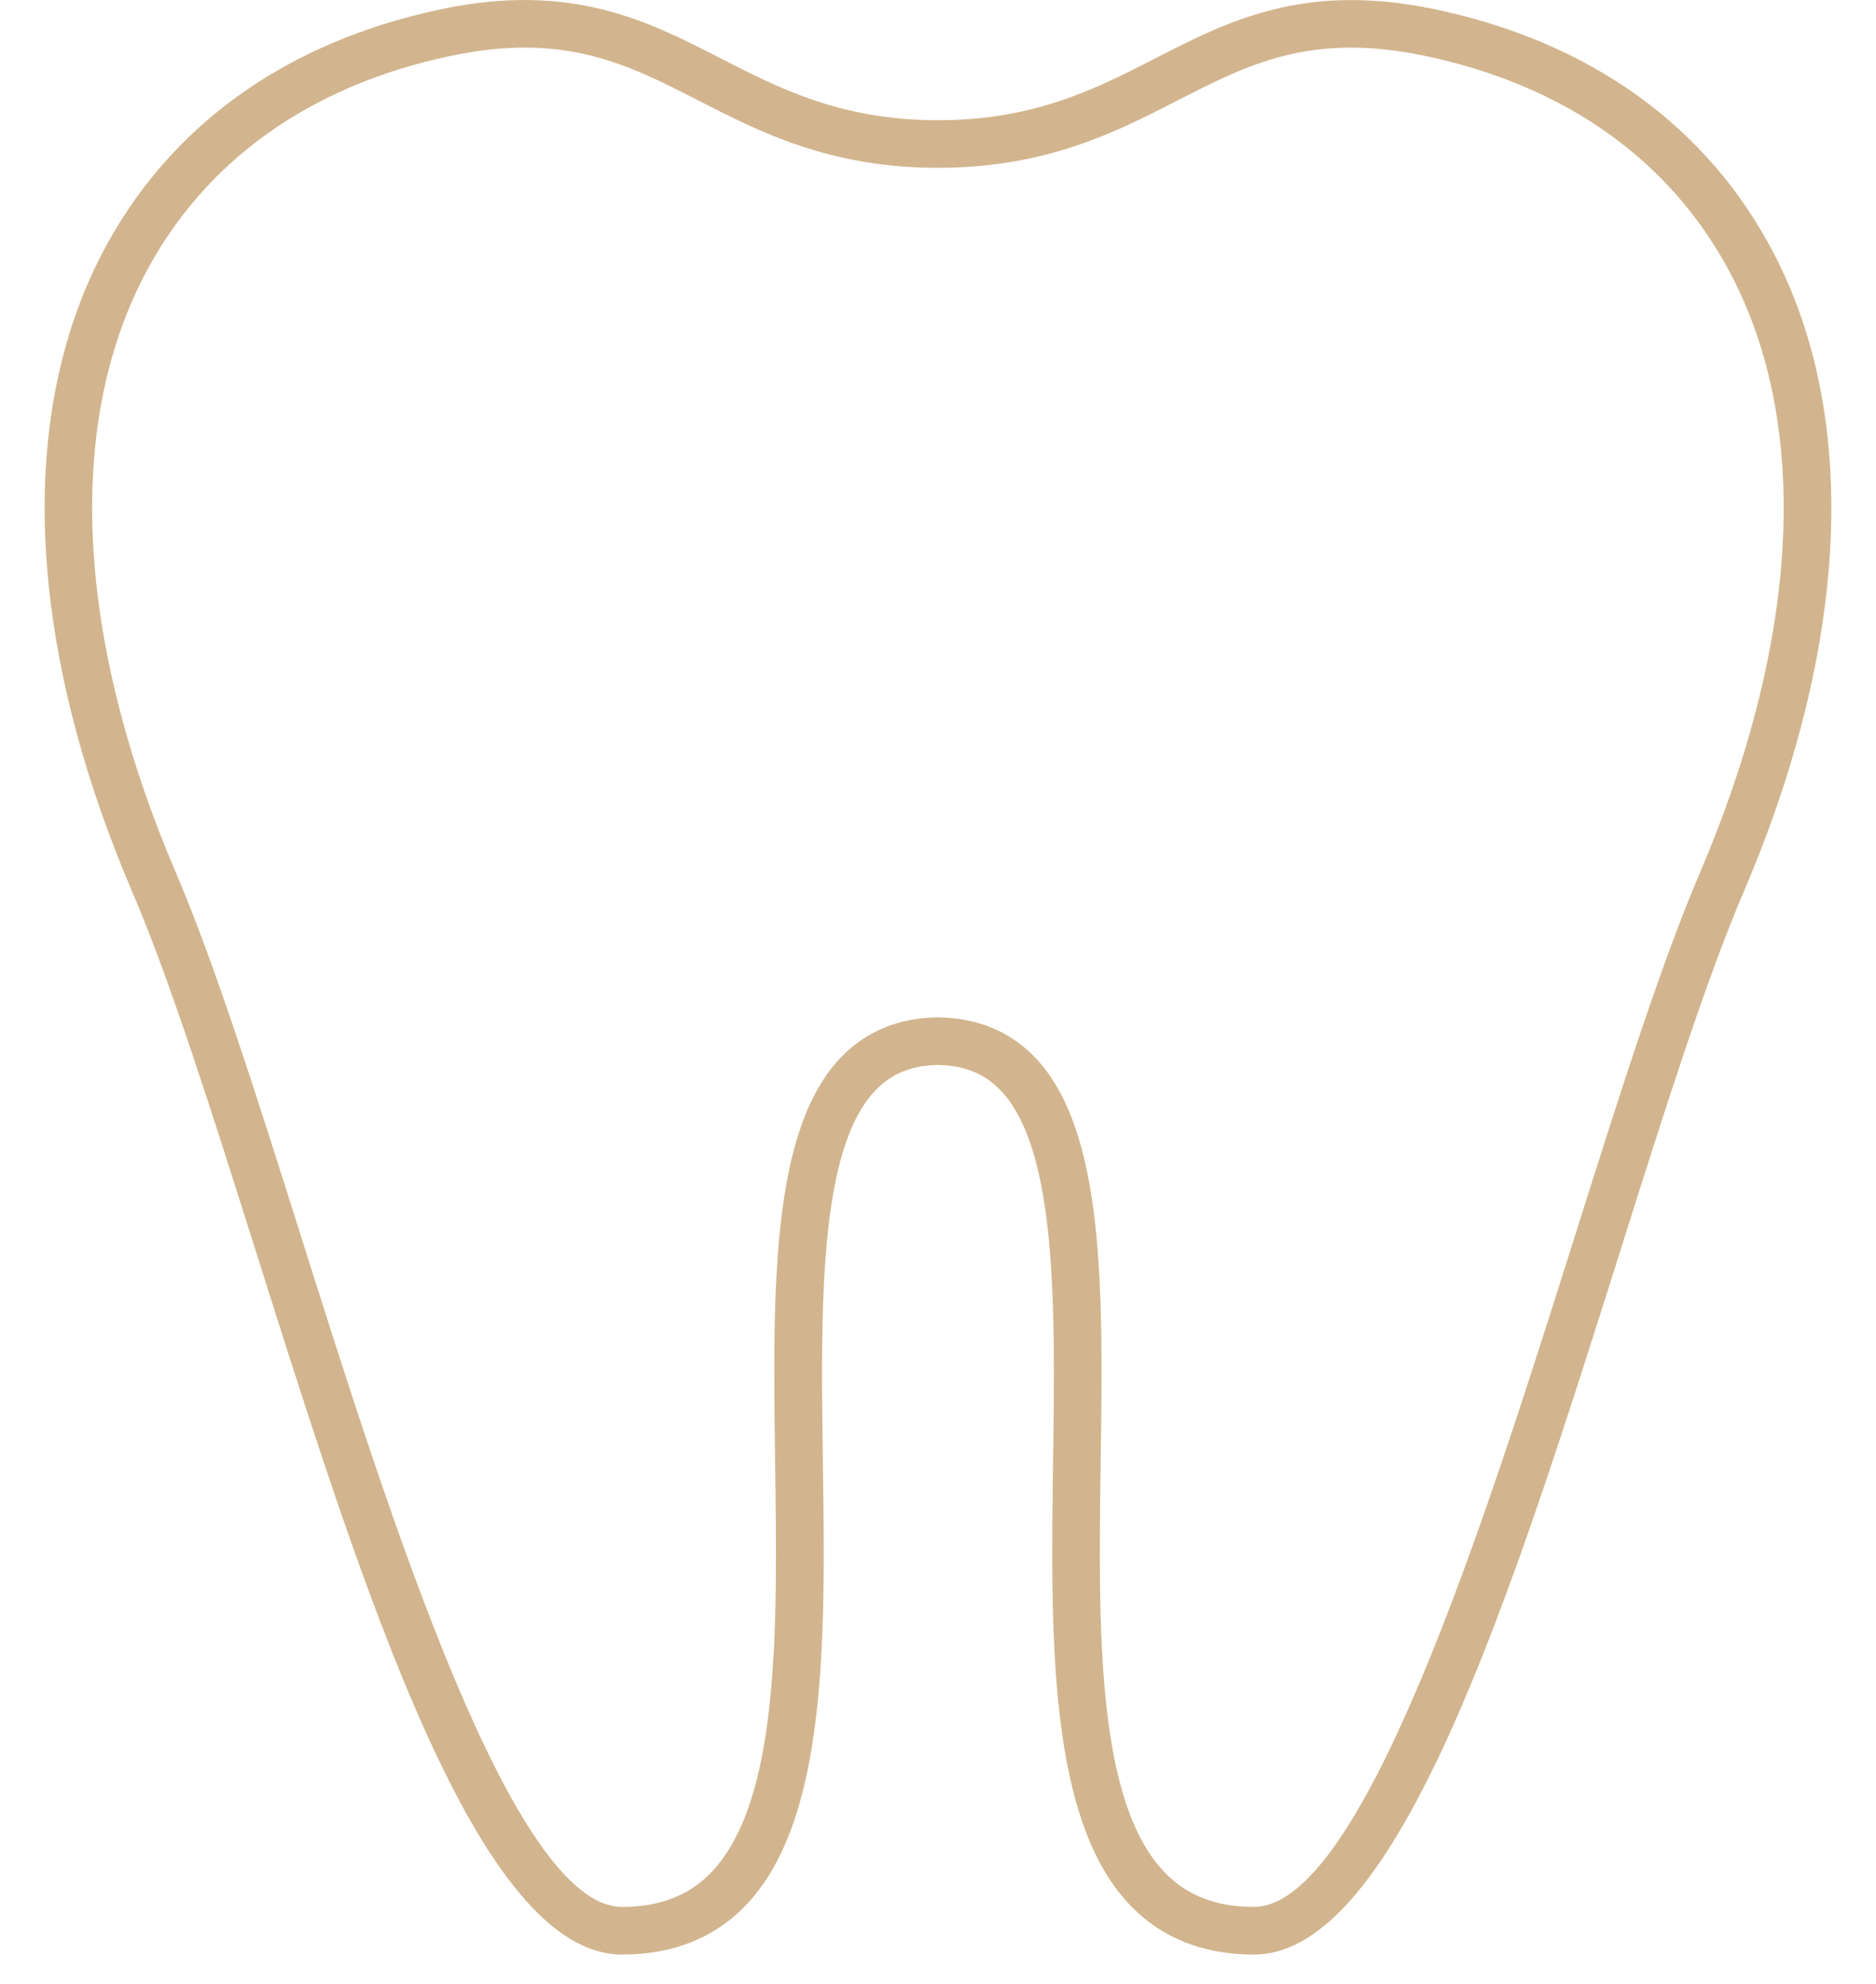 <?xml version="1.0" encoding="UTF-8"?> <svg xmlns="http://www.w3.org/2000/svg" width="35" height="37" viewBox="0 0 35 37" fill="none"> <path d="M23.392 36.453C22.463 36.453 21.697 36.154 21.115 35.565C19.554 33.98 19.601 30.556 19.647 27.244C19.687 24.384 19.728 21.425 18.658 20.326C18.36 20.02 17.98 19.868 17.495 19.862C17.021 19.868 16.639 20.02 16.342 20.327C15.271 21.426 15.312 24.384 15.352 27.245C15.399 30.557 15.446 33.981 13.884 35.565C13.302 36.155 12.537 36.453 11.608 36.453H11.607C8.919 36.453 6.808 29.774 4.767 23.317C3.953 20.74 3.183 18.306 2.469 16.637C0.5 12.034 0.302 7.801 1.909 4.719C3.147 2.347 5.34 0.773 8.251 0.168C10.666 -0.335 12.078 0.387 13.441 1.086C14.549 1.654 15.696 2.242 17.5 2.242C19.304 2.242 20.45 1.654 21.559 1.086C22.922 0.387 24.332 -0.333 26.748 0.168C29.659 0.773 31.852 2.346 33.09 4.719C34.698 7.801 34.499 12.034 32.53 16.637C31.816 18.306 31.046 20.74 30.233 23.318C28.191 29.775 26.081 36.453 23.394 36.453H23.392ZM17.494 18.974C18.228 18.983 18.83 19.229 19.295 19.706C20.622 21.069 20.58 24.075 20.535 27.256C20.492 30.386 20.447 33.621 21.749 34.941C22.162 35.36 22.7 35.564 23.392 35.564H23.393C25.428 35.564 27.715 28.331 29.383 23.05C30.204 20.451 30.981 17.996 31.711 16.287C33.573 11.934 33.783 7.971 32.3 5.129C31.191 3.002 29.208 1.587 26.567 1.038C24.453 0.601 23.301 1.192 21.963 1.877C20.817 2.464 19.518 3.13 17.499 3.13C15.48 3.13 14.181 2.464 13.034 1.877C11.698 1.192 10.544 0.601 8.43 1.038C5.789 1.587 3.806 3.002 2.697 5.129C1.214 7.971 1.424 11.934 3.286 16.287C4.016 17.996 4.792 20.45 5.613 23.048C7.282 28.33 9.569 35.564 11.605 35.564H11.606C12.297 35.564 12.836 35.36 13.249 34.941C14.55 33.621 14.505 30.386 14.461 27.257C14.417 24.075 14.375 21.069 15.703 19.706C16.169 19.229 16.771 18.983 17.494 18.974Z" fill="#D2B58E"></path> </svg> 